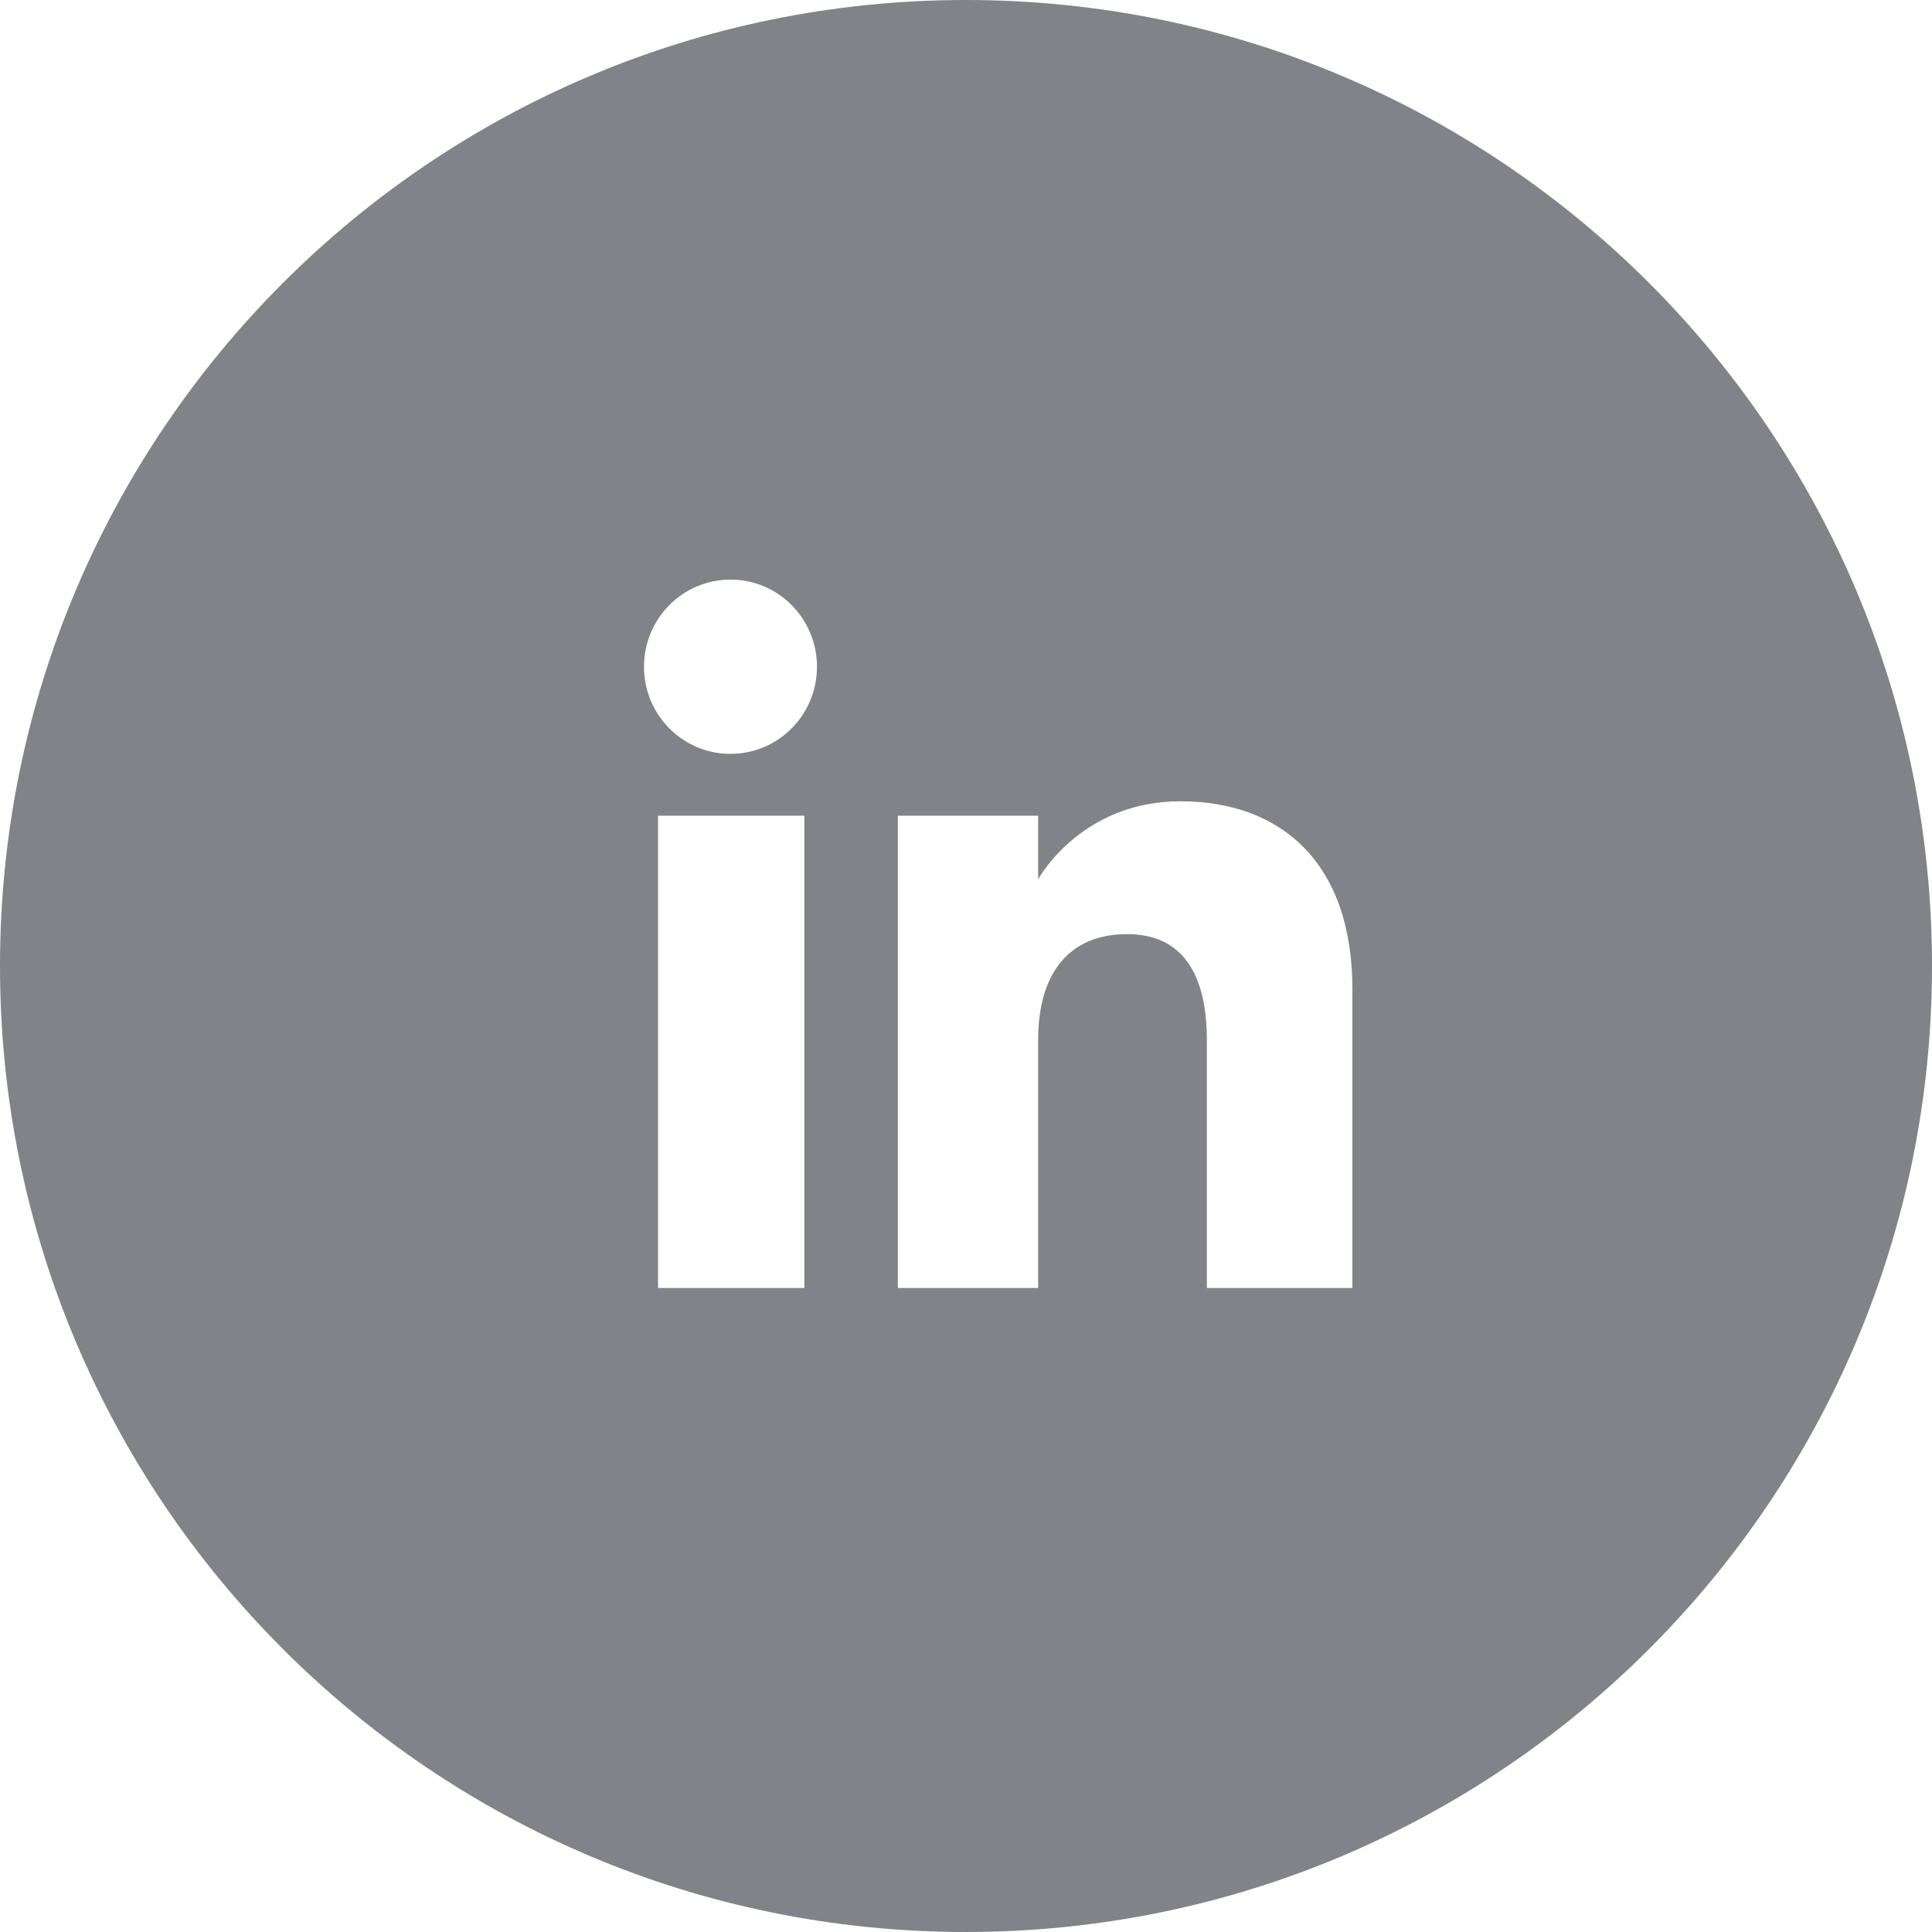 <svg width="30" height="30" viewBox="0 0 30 30" fill="none" xmlns="http://www.w3.org/2000/svg"><path fill-rule="evenodd" clip-rule="evenodd" d="M30 15C30 23.284 23.284 30 15 30C6.716 30 0 23.284 0 15C0 6.716 6.716 0 15 0C23.284 0 30 6.716 30 15ZM18.74 20H21V15.357C21 13.392 19.886 12.442 18.331 12.442C16.775 12.442 16.12 13.654 16.12 13.654V12.666H13.942V20H16.12V16.15C16.12 15.119 16.595 14.505 17.503 14.505C18.339 14.505 18.74 15.095 18.74 16.15V20ZM10 10.353C10 11.101 10.601 11.706 11.343 11.706C12.085 11.706 12.686 11.101 12.686 10.353C12.686 9.606 12.085 9 11.343 9C10.601 9 10 9.606 10 10.353ZM12.49 20H10.218V12.666H12.49V20Z" fill="#818389"></path></svg>